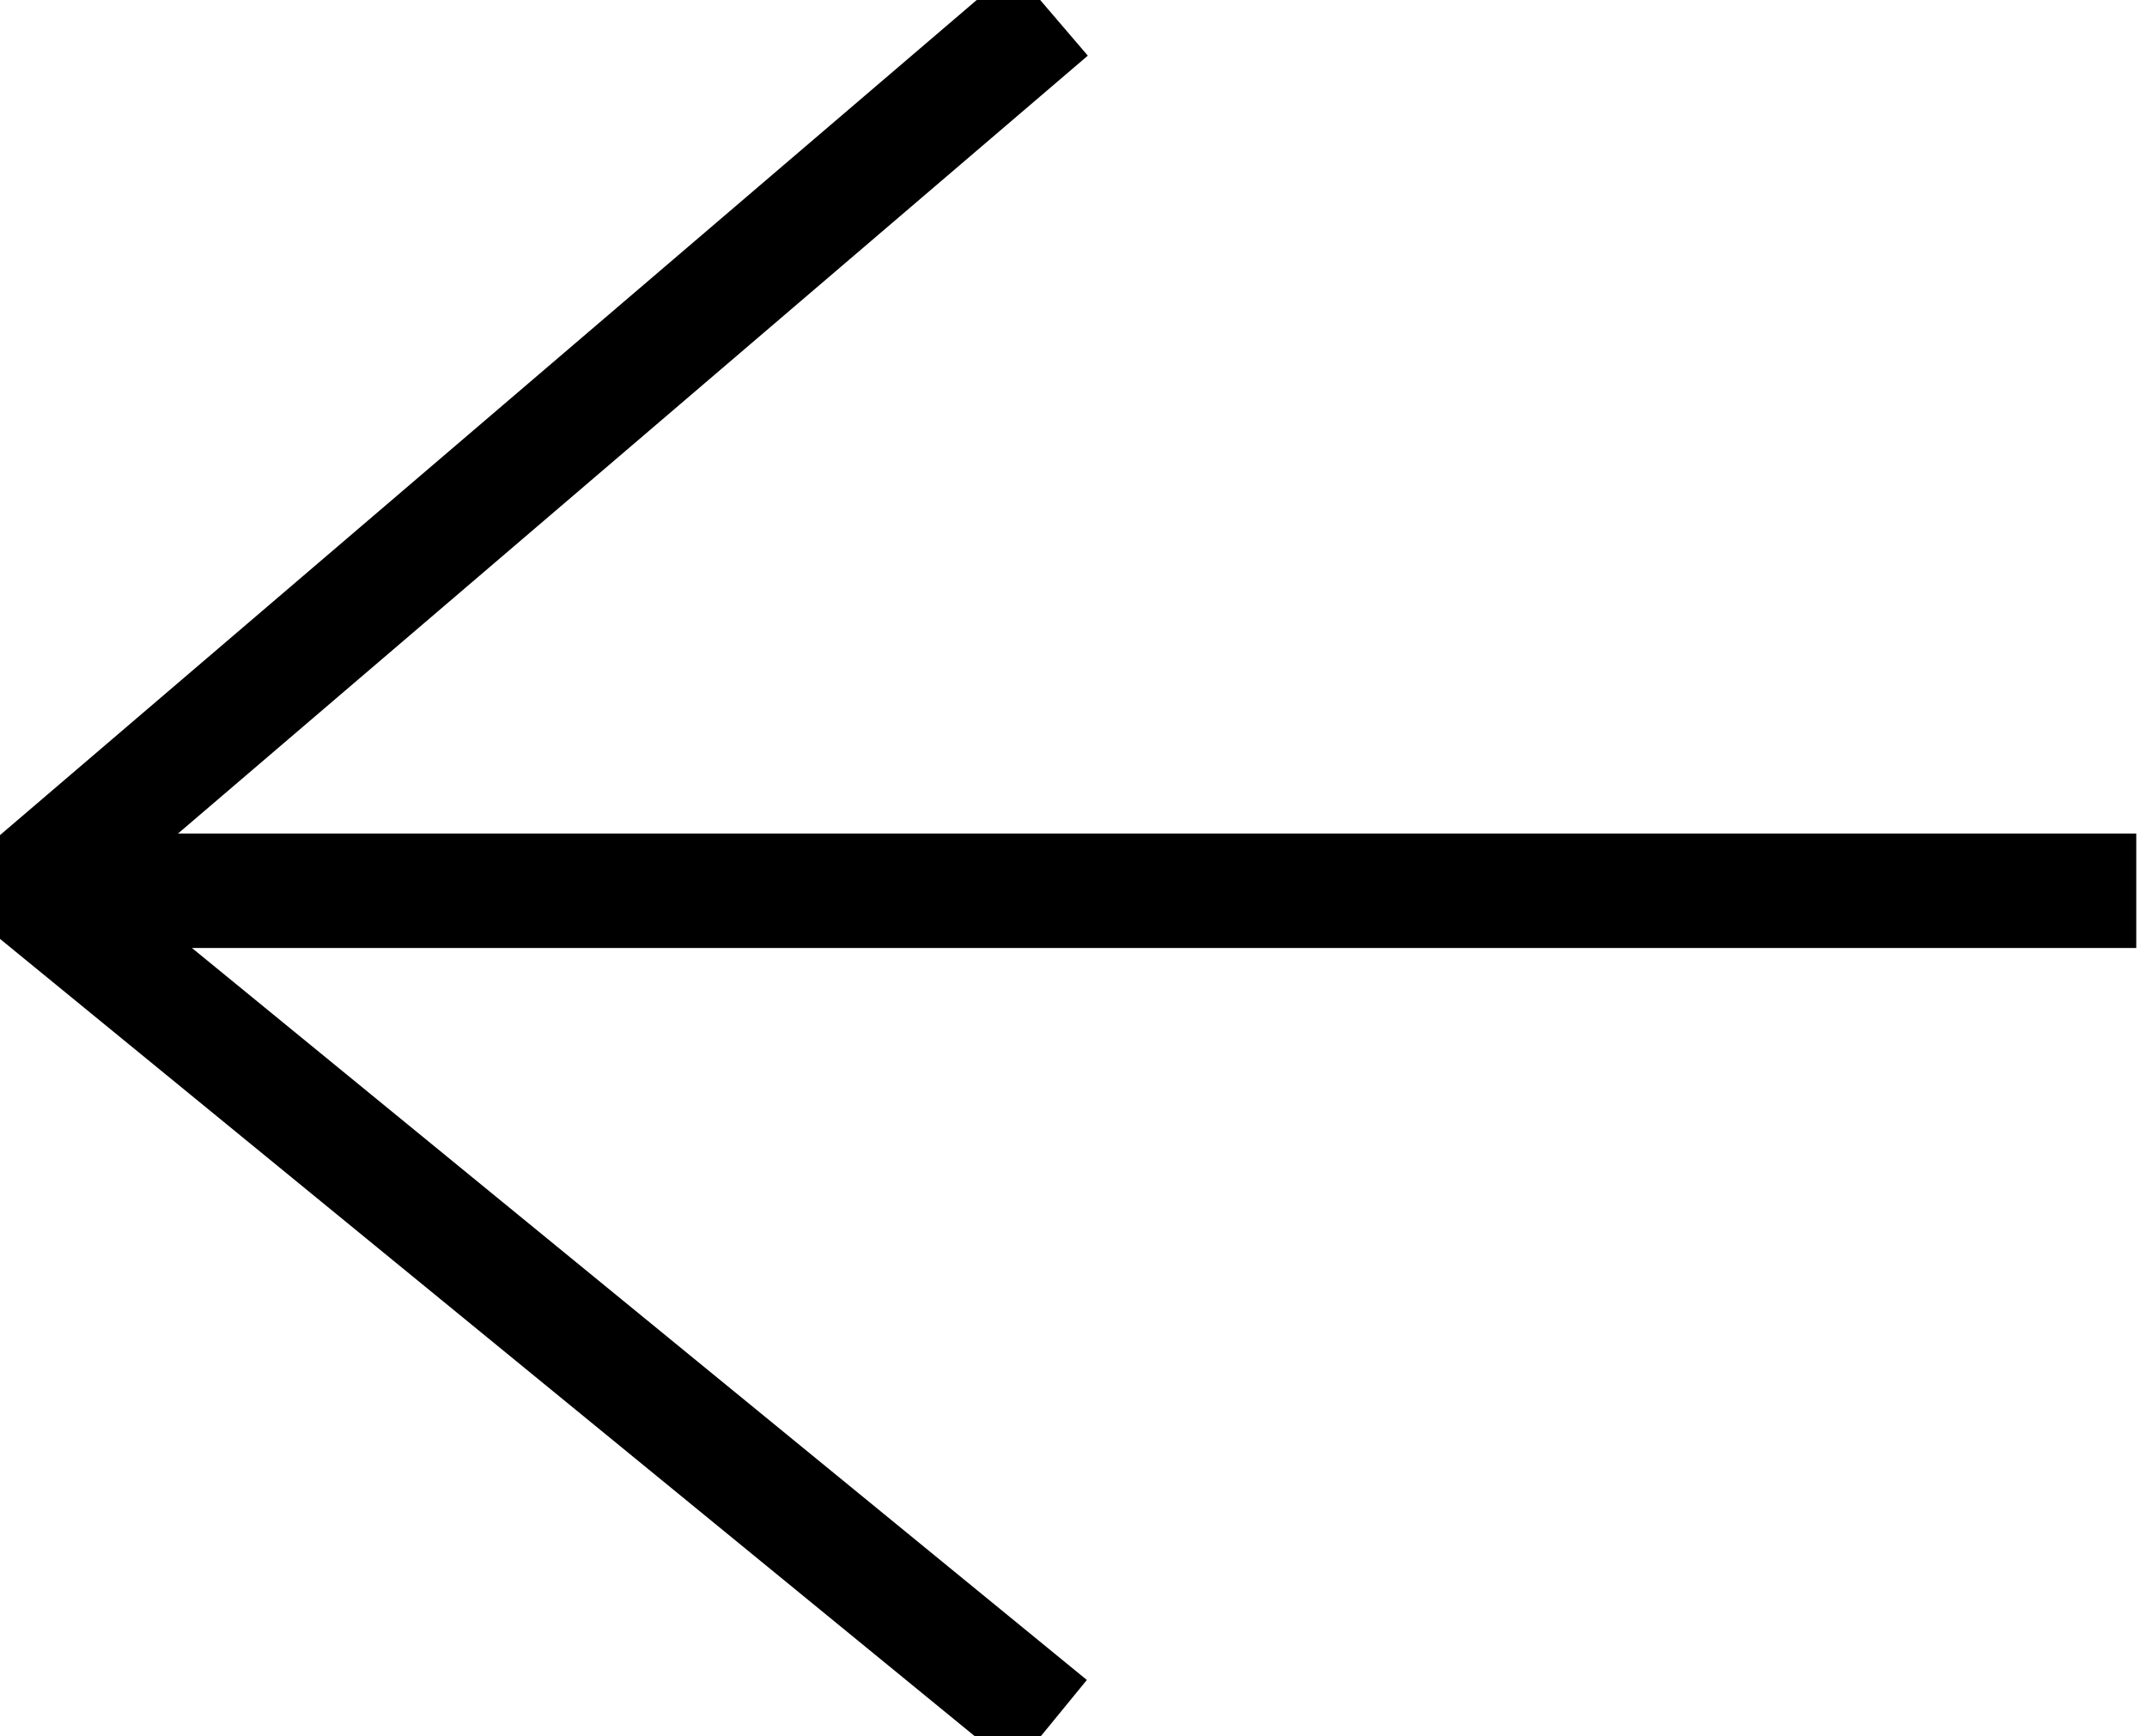 <?xml version="1.0" encoding="utf-8"?>
<!-- Generator: Adobe Illustrator 24.0.1, SVG Export Plug-In . SVG Version: 6.00 Build 0)  -->
<svg version="1.1" id="Calque_1" xmlns="http://www.w3.org/2000/svg" xmlns:xlink="http://www.w3.org/1999/xlink" x="0px" y="0px"
	 viewBox="0 0 300 242.7" style="enable-background:new 0 0 300 242.7;" xml:space="preserve">
<style type="text/css">
	.st0{fill:none;stroke:#000000;stroke-width:16;stroke-miterlimit:10;}
</style>
<line class="st0" x1="298.5" y1="124.5" x2="5.5" y2="124.5"/>
<polyline class="st0" points="146.8,1.7 3.8,124 146.8,241 "/>
</svg>
